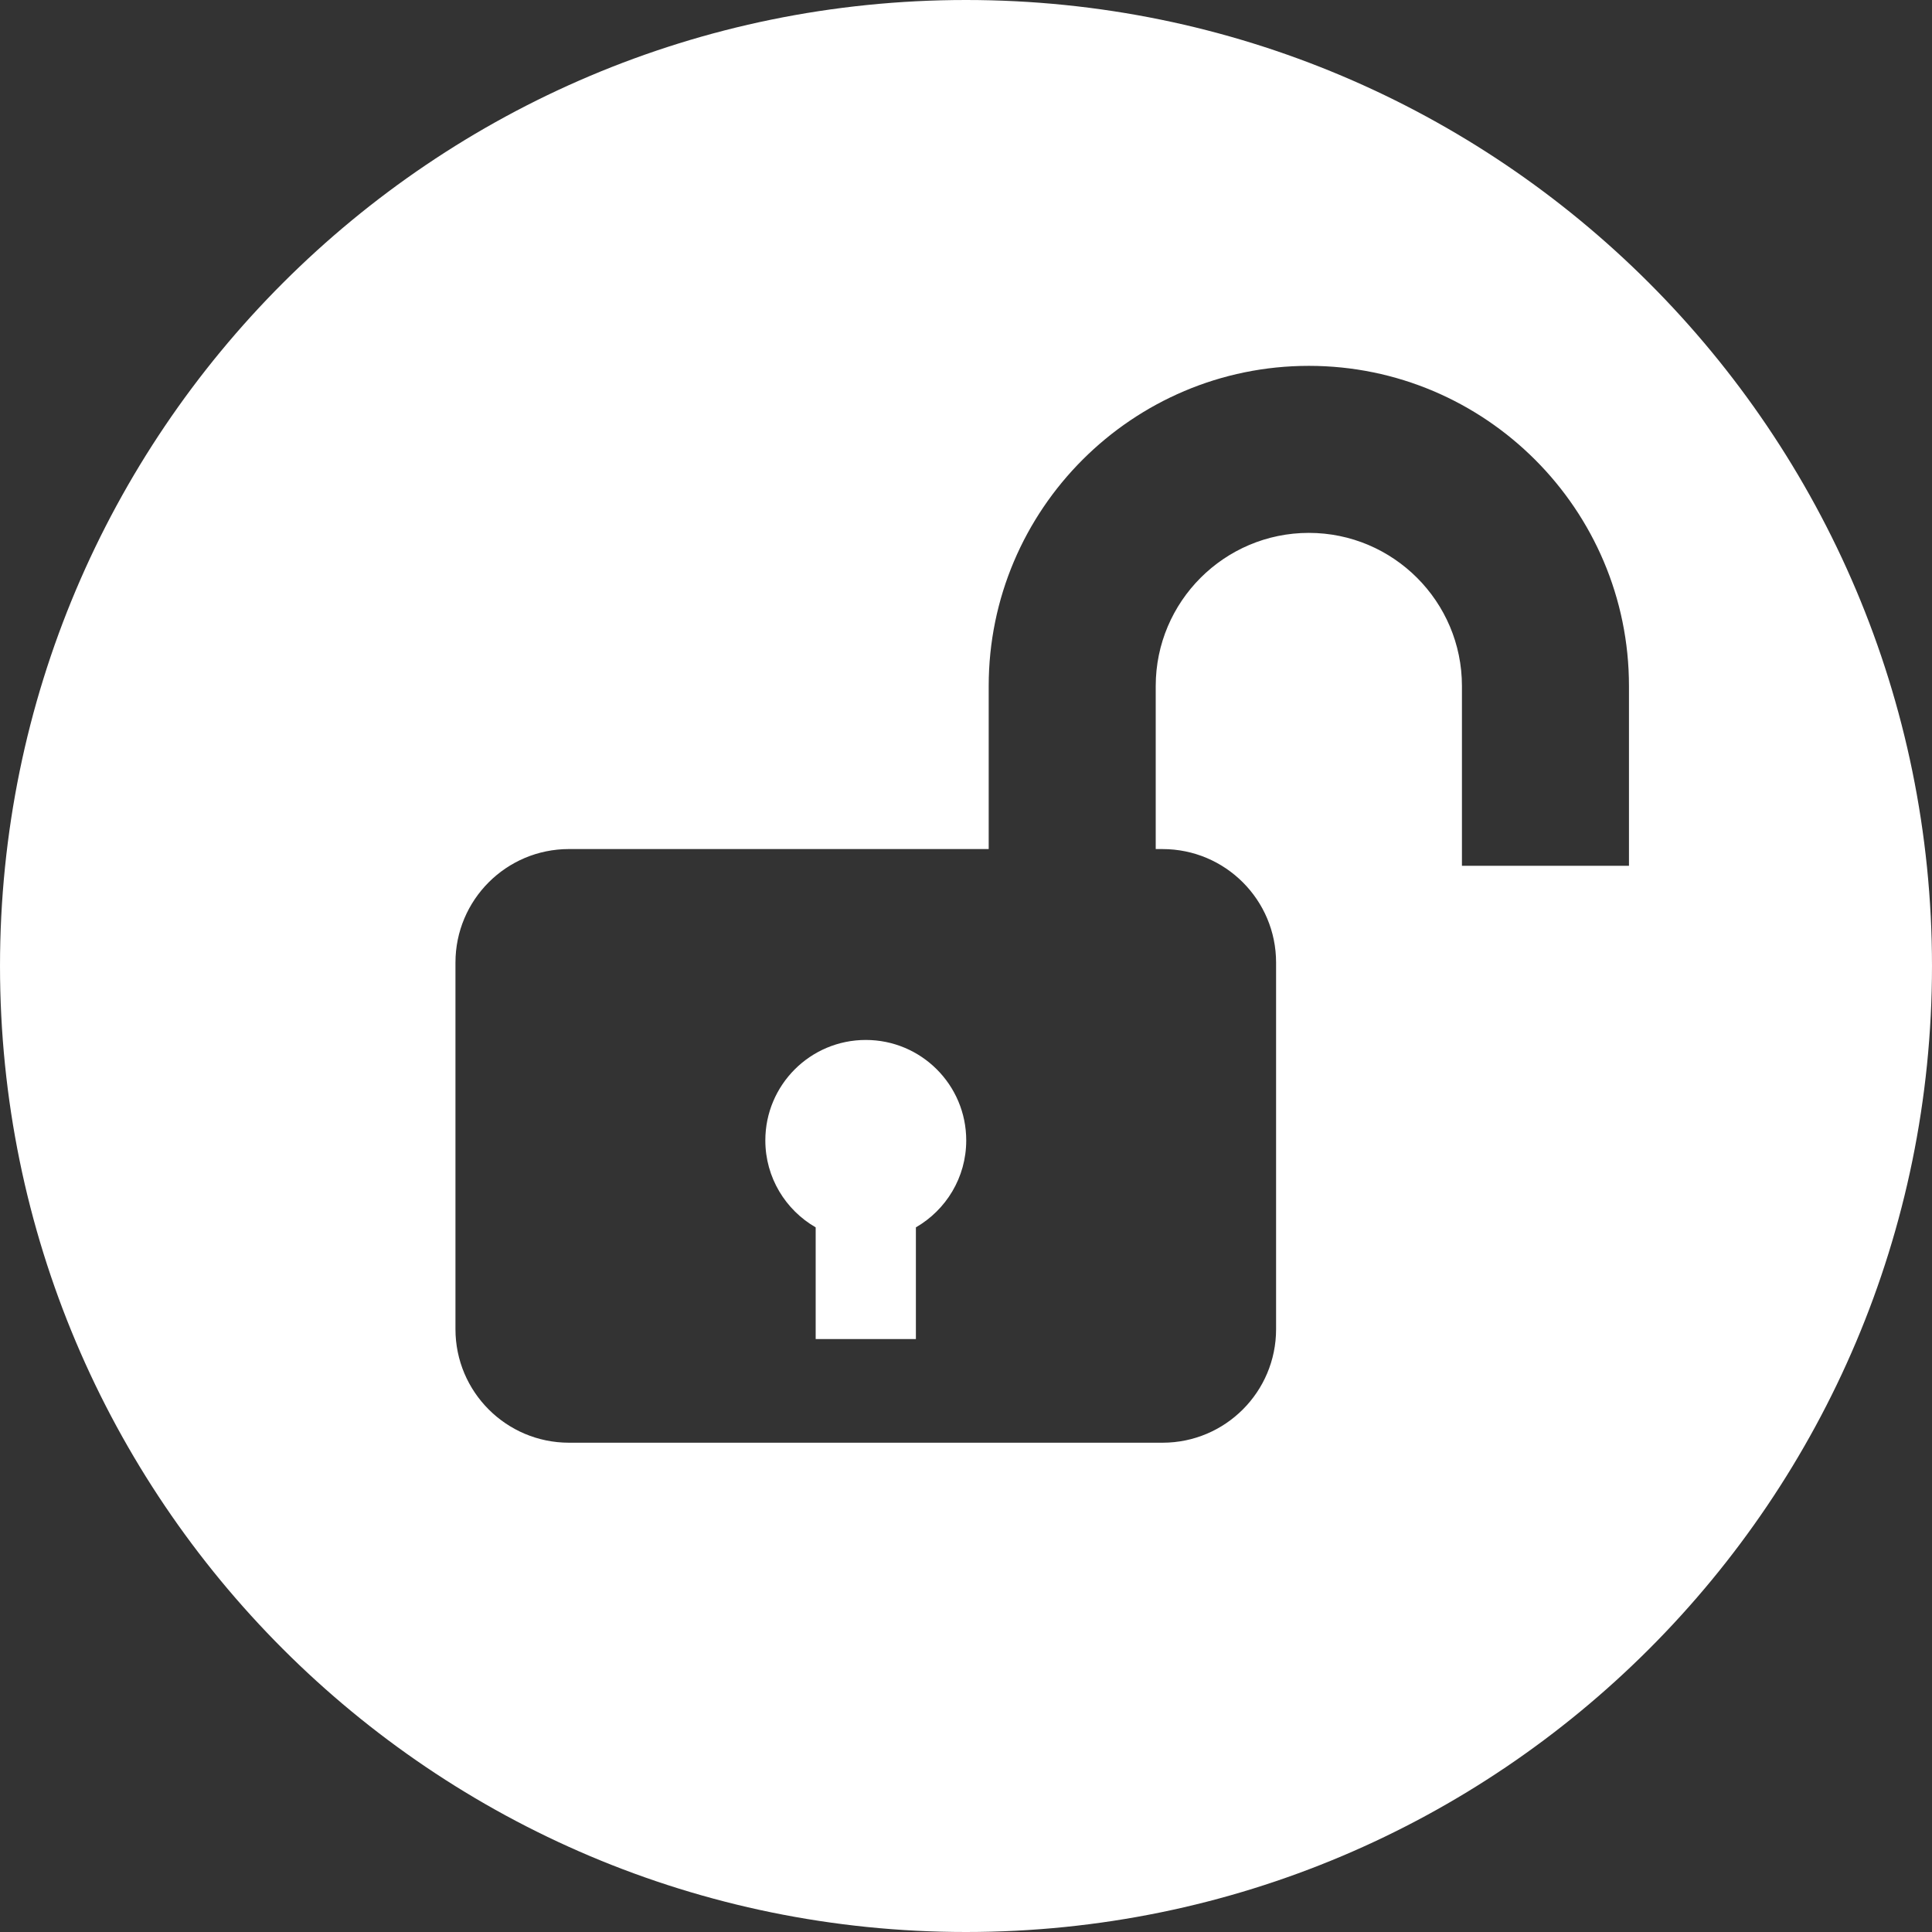 <?xml version="1.0"?>
<svg xmlns="http://www.w3.org/2000/svg" xmlns:xlink="http://www.w3.org/1999/xlink" version="1.1" id="Layer_1" x="0px" y="0px" viewBox="0 0 299.997 299.997" style="enable-background:new 0 0 299.997 299.997;" xml:space="preserve" width="512px" height="512px" class=""><rect x="0" y="0" width="299.997" height="299.997" fill="#333333" stroke="none"/><g><g>
	<g>
		<g>
			<path d="M134.437,161.482c-8.613,0-15.598,6.982-15.598,15.598c0,5.778,3.149,10.807,7.817,13.502v17.346h15.562v-17.346     c4.668-2.695,7.817-7.726,7.817-13.502C150.035,168.464,143.05,161.482,134.437,161.482z" data-original="#000000" class="active-path" data-old_color="#ffffff" fill="#ffffff"/>
			<path d="M149.996,0C67.157,0,0.001,67.158,0.001,149.997c0,82.837,67.156,150,149.995,150s150-67.163,150-150     C299.996,67.156,232.835,0,149.996,0z M252.943,134.436h-25.936v-27.915c0-13.108-10.665-23.775-23.773-23.775     c-13.111,0-23.775,10.665-23.775,23.775v25.321h1.063c9.734,0,17.626,7.892,17.626,17.629v56.921     c0,9.736-7.892,17.629-17.626,17.629H88.349c-9.734,0-17.626-7.892-17.626-17.629v-56.924c0-9.736,7.892-17.629,17.626-17.629     h65.174V106.52c0-27.409,22.302-49.711,49.711-49.711s49.709,22.3,49.709,49.711V134.436z" data-original="#000000" class="active-path" data-old_color="#ffffff" fill="#ffffff"/>
		</g>
	</g>
</g></g> </svg>
